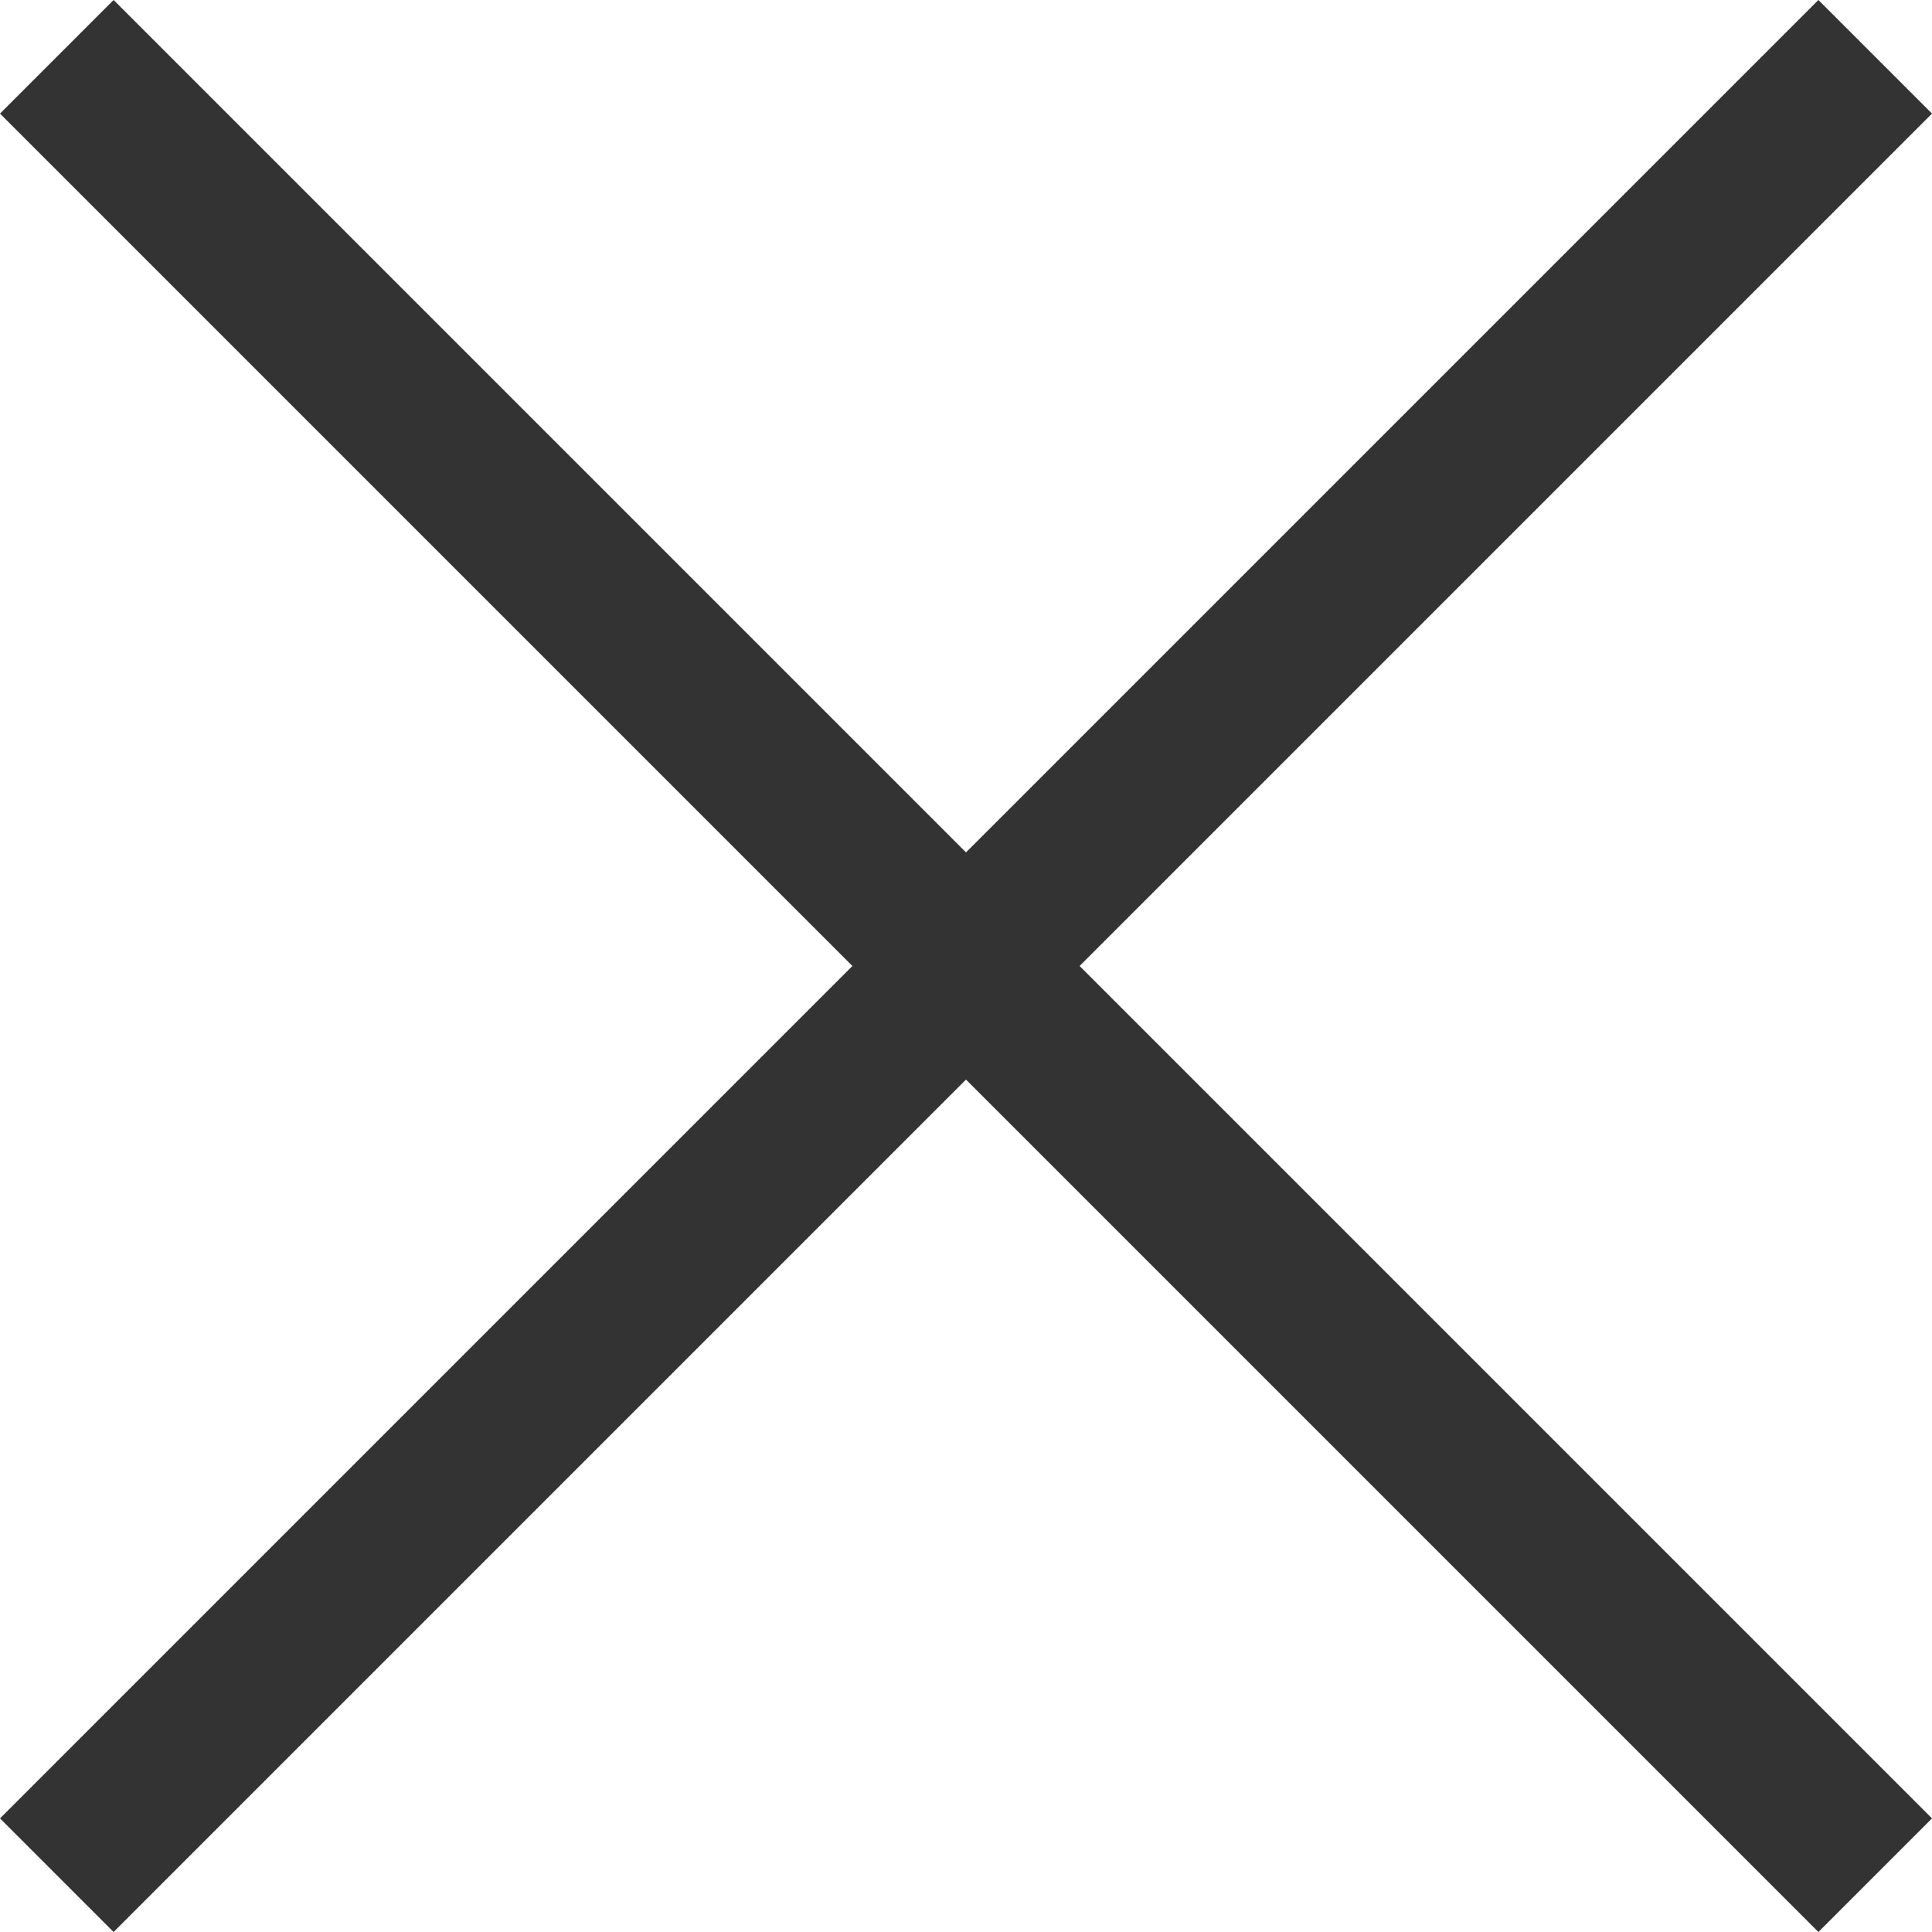 <svg version="1.1" id="レイヤー_1" xmlns="http://www.w3.org/2000/svg" xmlns:xlink="http://www.w3.org/1999/xlink" x="0px"
	 y="0px" width="10px" height="10px" viewBox="0 0 10 10" enable-background="new 0 0 10 10" xml:space="preserve">
<g>
	<g>
		<polygon fill-rule="evenodd" clip-rule="evenodd" fill="#333333" points="10,0.588 9.412,0 5,4.412 0.588,0 0,0.588 4.412,5 
			0,9.412 0.588,10 5,5.588 9.412,10 10,9.412 5.588,5 		"/>
	</g>
</g>
</svg>
